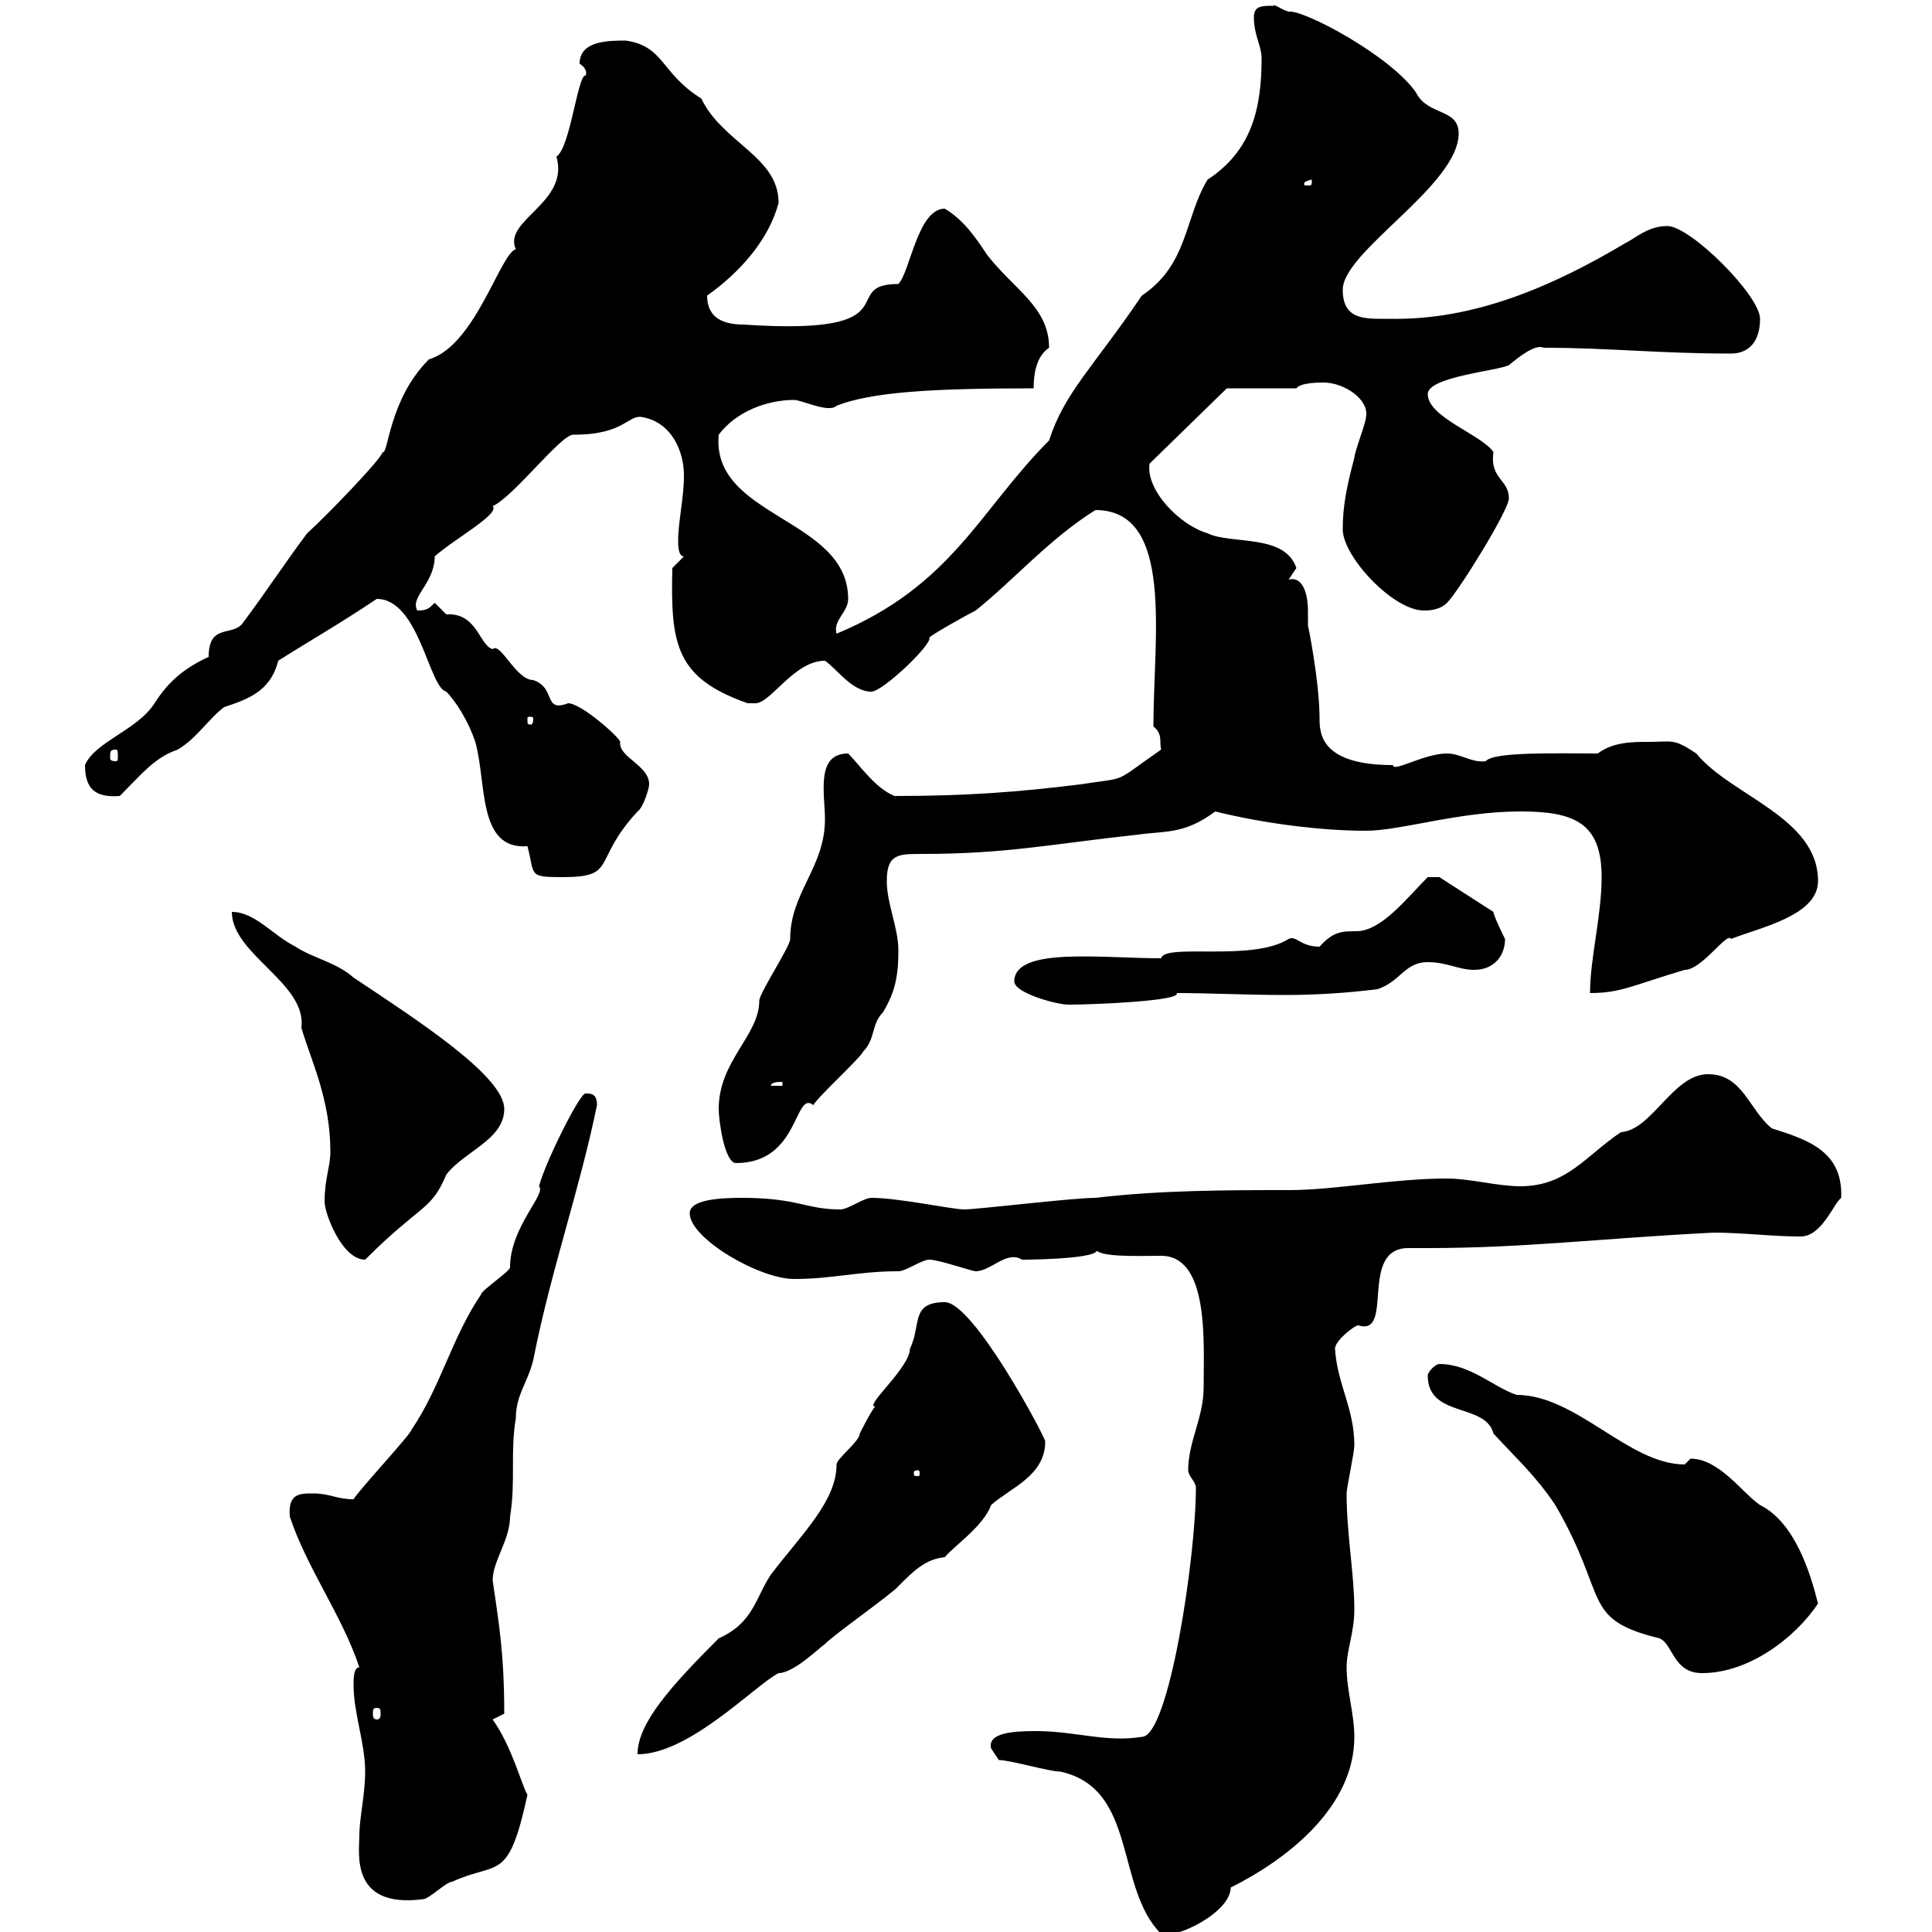 <svg xmlns="http://www.w3.org/2000/svg" xmlns:xlink="http://www.w3.org/1999/xlink" width="300" height="300"><path d="M155.10 273.30C156.90 273.30 162.90 275.10 164.70 275.10C176.70 277.80 173.10 293.10 180.30 300.30C182.40 301.20 191.10 297 191.10 293.10C200.10 288.60 210.30 280.50 210.30 269.70C210.30 266.10 209.10 262.50 209.10 258.90C209.10 256.20 210.30 253.50 210.30 249.90C210.30 244.50 209.10 238.20 209.10 231.90C209.10 231 210.30 225.60 210.30 224.40C210.30 218.70 207.60 214.80 207.30 209.40C207.30 208.20 210.30 205.80 210.90 205.80C216.60 207.60 210.90 193.80 218.70 193.80C219.90 193.80 220.50 193.80 221.70 193.80C236.70 193.80 248.40 192.30 266.10 191.40C270.60 191.40 275.10 192 279.60 192C282.90 192 284.70 186.90 285.90 186C286.20 178.80 280.80 177 275.10 175.20C271.50 172.20 270.60 166.80 265.20 166.80C259.80 166.80 256.50 175.50 251.70 175.80C246.30 179.40 243.30 184.20 236.10 184.20C232.50 184.20 228.30 183 224.70 183C216.30 183 207.30 184.80 200.10 184.80C190.50 184.80 180.30 184.80 170.10 186C166.50 186 151.80 187.80 149.70 187.80C147.90 187.80 139.50 186 135.30 186C134.10 186 131.70 187.80 130.50 187.80C125.10 187.80 123.90 186 115.20 186C111.60 186 107.10 186.30 107.10 188.40C107.10 192.30 117.90 198.60 123.30 198.60C129.30 198.60 133.20 197.40 139.50 197.40C140.70 197.40 143.10 195.60 144.30 195.60C145.80 195.60 150.90 197.40 151.50 197.40C153.90 197.40 156.30 194.10 158.70 195.60C162 195.60 171.90 195.30 170.10 193.80C170.10 195.30 176.70 195 180.30 195C187.80 195 186.90 208.50 186.90 215.40C186.90 220.20 184.50 223.80 184.50 228.30C184.50 229.20 185.70 230.10 185.70 231C185.70 241.80 181.50 269.70 177.30 269.70C171.60 270.60 167.10 268.80 160.80 268.80C157.20 268.80 153.30 269.10 153.90 271.50C153.90 271.50 155.10 273.30 155.10 273.30ZM55.80 285C55.80 287.70 54.30 296.40 65.70 294.90C66.60 294.90 69.30 292.20 70.20 292.20C77.40 288.90 78.90 292.50 81.90 278.70C81 277.20 79.50 271.20 76.50 267L78.30 266.10C78.30 256.50 77.40 251.70 76.50 245.40C76.50 242.40 79.20 239.10 79.20 235.50C80.10 230.10 79.20 225.60 80.10 220.20C80.10 216.60 81.90 214.80 82.80 211.20C85.50 197.40 90 184.80 92.70 171.60C92.70 169.80 91.80 169.80 90.90 169.80C90 169.80 84.60 180.60 83.70 184.20C84.90 185.40 79.20 190.50 79.20 196.80C79.20 197.40 74.70 200.40 74.70 201C70.20 207.60 68.40 215.40 63.90 222C63.90 222.60 55.80 231.30 54.90 232.80C52.20 232.80 51.30 231.90 48.60 231.90C46.50 231.90 44.70 231.90 45 235.50C47.70 243.60 53.10 250.80 55.80 258.90C54.90 258.90 54.90 260.70 54.90 261.60C54.90 266.10 56.70 270.60 56.70 275.10C56.70 278.70 55.80 282.30 55.80 285ZM146.70 202.20C141.30 202.20 143.10 205.80 141.30 209.40C141.30 212.40 134.10 218.40 135.90 218.40C135.30 219 133.50 222.60 133.50 222.60C133.50 223.80 129.90 226.50 129.90 227.40C129.90 233.10 124.50 238.20 119.70 244.50C117.30 248.10 117 252 111.60 254.40C104.10 261.90 99 267.60 99 272.40C107.10 272.40 117.30 261.60 120.90 259.80C123.30 259.80 127.50 255.60 128.10 255.30C128.70 254.40 138.90 247.20 139.50 246.30C141.90 243.90 143.70 242.10 146.70 241.80C148.20 240 152.70 237 153.90 233.70C156.90 231 162.30 229.20 162.30 223.80C162.30 223.20 151.20 202.20 146.70 202.20ZM58.50 265.20C59.10 265.20 59.10 265.50 59.10 266.10C59.10 266.40 59.10 267 58.50 267C57.90 267 57.90 266.40 57.90 266.10C57.90 265.50 57.90 265.20 58.50 265.20ZM221.70 213.60C221.70 220.20 230.70 217.80 231.90 222.60C235.50 226.50 238.50 229.20 241.50 233.70C249.90 248.10 245.40 251.40 257.70 254.40C259.80 255.30 259.80 259.80 264.30 259.80C271.50 259.80 278.70 254.40 282.30 249C281.10 244.20 278.70 236.40 273.30 233.70C270.60 231.90 267 226.50 262.50 226.50C262.50 226.50 261.60 227.40 261.60 227.40C252.90 227.40 244.80 216.60 235.50 216.60C231.90 215.40 228.30 211.80 223.50 211.80C222.90 211.80 221.70 213 221.70 213.60ZM142.50 228.30C142.80 228.30 142.80 228.60 142.80 228.60C142.80 229.20 142.80 229.20 142.50 229.20C141.90 229.20 141.90 229.20 141.90 228.60C141.90 228.60 141.90 228.30 142.50 228.30ZM50.40 186.60C50.40 188.40 53.10 195.60 56.70 195.60C65.40 186.90 66.90 188.10 69.30 182.40C72 178.80 78.30 177 78.30 172.20C78.30 167.10 64.80 158.40 54.90 151.80C52.20 149.40 48.60 148.80 45.90 147C42.30 145.20 39.60 141.60 36 141.60C36 148.20 47.70 152.70 46.80 159.60C48.30 164.70 51.30 170.70 51.30 178.80C51.30 181.20 50.40 183 50.40 186.60ZM111.60 172.20C111.60 174 112.50 180.60 114.30 180.60C124.20 180.60 123.30 169.20 126.30 171.60C126.90 170.40 133.50 164.40 134.10 163.20C135.90 161.40 135.30 159 137.10 157.20C138.90 154.20 139.50 151.80 139.50 147.60C139.50 144 137.70 140.40 137.70 136.80C137.70 132.60 139.50 132.60 143.10 132.60C156.30 132.60 162.90 131.10 176.70 129.60C180.90 129 183.90 129.60 188.70 126C195.90 127.80 204.90 129 212.10 129C217.50 129 226.50 126 236.10 126C244.50 126 248.70 127.80 248.70 136.20C248.70 142.20 246.90 148.80 246.90 154.20C251.70 154.20 253.50 153 261.60 150.60C264.30 150.60 268.20 144.60 268.80 145.80C273.30 144 282.30 142.20 282.30 136.80C282.30 126.90 268.80 123.60 263.40 117C259.80 114.60 259.80 115.20 255.90 115.20C253.50 115.20 250.50 115.20 248.10 117C241.80 117 231.90 116.70 230.70 118.20C228.60 118.50 226.80 117 224.70 117C221.10 117 216.30 120 216.30 118.80C205.20 118.80 204.90 114 204.90 111.60C204.90 105.90 203.10 96.90 203.10 97.20C203.10 96.90 203.10 96 203.10 94.80C203.10 92.70 202.50 89.40 200.10 90C200.10 90 201.30 88.20 201.30 88.20C199.50 82.80 191.10 84.60 187.50 82.80C183.30 81.60 177.90 76.20 178.50 72L190.50 60.30L201.30 60.30C201.90 59.40 204.90 59.40 205.50 59.40C208.80 59.40 212.70 62.10 212.10 64.80C212.10 65.70 210.30 70.20 210.30 71.10C209.10 75.60 208.50 78.60 208.50 82.20C208.50 86.40 216.30 94.80 221.10 94.80C221.70 94.80 223.50 94.80 224.70 93.60C226.50 91.80 234.30 79.20 234.30 77.40C234.30 74.40 231.30 74.40 231.90 70.20C230.10 67.50 221.70 64.80 221.70 61.20C221.70 58.50 232.50 57.60 234.30 56.70C236.10 55.20 238.50 53.40 239.70 54C249.90 54 257.40 54.90 268.80 54.90C271.50 54.90 273.30 53.10 273.30 49.50C273.30 45.90 262.50 35.10 258.90 35.10C255.90 35.10 254.10 36.90 252.30 37.80C241.20 44.40 228.90 49.80 215.70 49.50C212.10 49.50 208.50 49.80 208.50 45C208.50 39 226.50 28.80 226.50 20.70C226.50 16.80 221.70 18 219.90 14.40C216 8.70 202.50 1.50 200.10 1.80C198.90 1.50 198 0.60 197.70 0.90C195.90 0.90 194.70 0.90 194.70 2.70C194.70 5.40 195.90 7.20 195.90 9C195.90 16.80 194.40 23.40 187.50 27.90C183.90 33.90 184.50 41.10 177.30 45.90C169.80 57 165.30 60.90 162.90 68.40C152.10 79.20 147.90 90.90 129.90 98.40C129.30 96.30 131.70 95.10 131.70 93C131.70 80.40 110.40 80.40 111.60 67.50C114.30 63.90 119.10 62.10 123.30 62.10C124.50 62.10 128.70 64.20 129.90 63C135.30 60.90 144.30 60.30 160.50 60.30C160.50 57.60 161.10 55.20 162.90 54C162.90 47.70 157.50 45 153.30 39.60C151.50 36.90 149.70 34.20 146.70 32.40C142.50 32.40 141.30 42.30 139.50 44.10C129.90 44.10 142.20 52.20 115.50 50.40C112.50 50.40 109.80 49.50 109.80 45.90C114.90 42.30 119.40 37.20 120.90 31.50C120.90 24.30 112.20 22.20 108.90 15.30C102.60 11.40 103.20 7.20 97.20 6.30C94.50 6.30 90 6.30 90 9.90C91.50 10.80 90.90 12 90.90 11.70C89.70 11.70 88.50 23.10 86.40 24.30C88.50 31.50 78 34.20 80.10 38.70C77.70 39.30 73.80 53.70 66.60 55.80C60.30 62.10 60.30 70.80 59.40 70.20C59.40 71.10 50.40 80.40 47.70 82.80C44.10 87.60 41.40 91.80 37.80 96.60C36.30 99 32.40 96.60 32.40 102C28.50 103.80 26.10 105.90 24 109.20C21.30 113.40 14.70 115.20 13.20 118.80C13.20 122.40 14.70 123.90 18.60 123.60C21.90 120.30 24 117.60 27.60 116.40C30.60 114.60 32.40 111.60 34.80 109.80C38.40 108.60 42 107.40 43.20 102.60C48.90 99 52.20 97.20 58.50 93C65.10 93 66.60 106.80 69.30 107.40C70.50 108.60 72.60 111.60 73.80 115.20C75.60 121.50 74.10 132 81.90 131.40C83.10 135.90 81.90 136.20 87.30 136.20C96 136.20 91.80 133.80 99 126C99.90 125.40 100.80 122.40 100.80 121.80C100.80 118.80 96 117.60 96.30 115.20C96.30 114.60 90.30 109.20 88.20 109.20C84.30 110.70 86.40 106.80 82.80 105.60C80.10 105.60 77.70 99.60 76.50 100.80C74.40 100.20 74.10 95.10 69.30 95.40C69.30 95.40 67.50 93.60 67.50 93.60C66.60 94.50 66.30 94.80 64.80 94.80C63.60 92.70 67.50 90.60 67.50 86.40C70.50 83.70 77.70 79.80 76.50 78.60C79.80 77.10 87.30 67.20 89.10 67.50C97.20 67.50 97.50 64.20 99.90 64.80C104.40 65.70 106.20 70.20 106.20 73.80C106.20 77.40 105.30 81 105.30 84C105.30 84.60 105.30 86.40 106.20 86.40L104.40 88.20C104.10 100.20 105 105.30 116.10 109.20C116.10 109.20 116.10 109.20 117.30 109.20C119.70 109.20 123.30 102.60 128.10 102.60C129.90 103.80 132.30 107.40 135.30 107.40C137.10 107.40 144.90 99.90 144.30 99C144.90 98.40 150.30 95.40 151.50 94.80C157.50 90 162.90 83.70 170.10 79.20C182.40 79.20 179.10 99 179.10 112.80C180.60 114 180 115.20 180.30 116.40C172.50 121.80 175.50 120.60 167.70 121.80C158.10 123 150 123.60 138.90 123.60C135.90 122.40 133.50 118.80 131.70 117C126.60 117 128.10 123.30 128.10 127.20C128.10 134.70 122.70 138.60 122.70 145.80C122.70 147 117.90 154.20 117.90 155.40C117.90 160.80 111.60 164.70 111.60 172.20ZM121.50 168L121.50 168.60L119.70 168.60C119.70 168 120.90 168 121.50 168ZM157.50 152.40C157.50 154.20 164.10 156 165.90 156C170.10 156 183.60 155.40 182.70 154.20C187.80 154.20 193.50 154.50 199.50 154.50C204.30 154.50 209.10 154.20 213.90 153.60C217.50 152.40 218.10 149.40 221.70 149.40C224.70 149.40 226.50 150.60 228.90 150.60C231.90 150.60 233.70 148.50 233.70 145.80C233.70 145.80 231.90 142.20 231.90 141.60L223.50 136.20L221.70 136.20C218.40 139.50 214.50 144.60 210.60 144.60C208.50 144.60 207 144.60 204.90 147C201.90 147 201.30 145.20 200.10 145.80C194.40 149.40 180.90 146.40 180.30 148.80C171 148.80 157.50 147 157.50 152.40ZM18 116.40C18.30 116.40 18.30 116.70 18.30 117.60C18.30 117.90 18.30 118.20 18 118.20C17.10 118.20 17.10 117.90 17.10 117.60C17.10 116.70 17.10 116.40 18 116.40ZM82.80 111.60C82.80 112.50 82.50 112.50 82.50 112.50C81.90 112.50 81.90 112.50 81.90 111.60C81.90 111.30 81.90 111.30 82.50 111.30C82.50 111.30 82.80 111.30 82.80 111.60ZM203.70 27.90C203.70 28.80 203.70 28.80 203.10 28.80C202.50 28.80 202.50 28.80 202.50 28.50C202.50 28.20 203.40 27.90 203.70 27.90C203.70 27.90 203.70 27.90 203.70 27.90Z"/></svg>